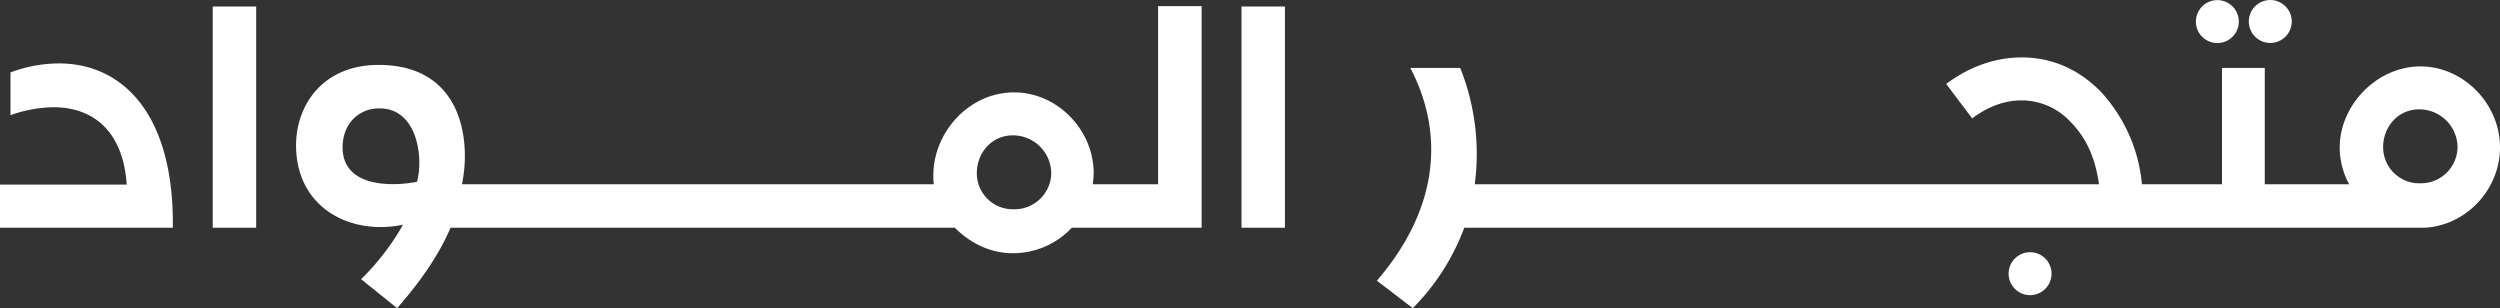 <svg xmlns="http://www.w3.org/2000/svg" viewBox="0 0 818.38 100.88"><rect x="0" y="0" width="818.38" height="100.88" fill="#333333" stroke="none"/><defs><style>.cls-1{fill:#fff;}</style></defs><g id="Layer_2" data-name="Layer 2"><g id="Layer_1-2" data-name="Layer 1"><g id="Layer_2-2" data-name="Layer 2"><g id="Layer_1-2-2" data-name="Layer 1-2"><rect class="cls-1" x="69.64" y="2.13" width="14.22" height="72.42"/><circle class="cls-1" cx="725.85" cy="7.06" r="7.03" transform="translate(17.79 166.93) rotate(-13.28)"/><circle class="cls-1" cx="743.18" cy="7.03" r="7.03" transform="translate(212.7 527.57) rotate(-45)"/><path class="cls-1" d="M19.29,20.76A45.49,45.49,0,0,0,3.43,23.71v14A43.52,43.52,0,0,1,17.49,35.1c12.26,0,22.73,7,24,25.34H0V74.55H56.57C57.06,37.27,40.05,20.76,19.29,20.76Z"/><path class="cls-1" d="M379.11,60.33H357.7a29.17,29.17,0,0,0,.32-3.6c0-14.39-12.09-26.49-26-26.49-15,0-26.49,13.25-26.49,27.14a17.18,17.18,0,0,0,.17,2.95H151.22c2.94-13.74.49-39.08-27.3-39.08-18.31,0-27,13.24-27,26.32,0,20.28,17.5,29.59,35,26A79.77,79.77,0,0,1,118.2,91.39l11.8,9.48c8.5-9.65,14.06-18.31,17.49-26.32H312.57c5.07,5.07,11.61,8.34,19,8.34a26.39,26.39,0,0,0,19.29-8.34h42.5V2H379.11Zm-242.6-.82c-8.34,1.63-24.36,1.8-24.36-11.28,0-7.36,4.9-12.75,12.09-12.75,12.59,0,14.39,16.52,12.27,24Zm195.19,9a11.78,11.78,0,0,1-11.93-11.63v-.3c0-6.38,4.74-12.27,11.77-12.27a12.54,12.54,0,0,1,12.59,12.27A12,12,0,0,1,332.06,68.5h-.36Z"/><circle class="cls-1" cx="664.55" cy="89.59" r="7.03"/><path class="cls-1" d="M792.39,21.74c-14.39,0-26.48,12.75-26.48,26.49a25.21,25.21,0,0,0,3.1,12.1H741.38V22.23h-14v38.1H701.17a51.48,51.48,0,0,0-13.73-30.58c-7.69-7.68-16.51-10.95-25.67-10.95-8.5,0-17,2.94-24.68,8.67l8.5,11.28c5.06-3.76,10.46-5.89,16.18-5.89a21.85,21.85,0,0,1,15.86,6.87c5.72,5.72,8.34,12.58,9.48,20.6H482.76A75.79,75.79,0,0,0,478,22.23H461.67c11.77,22.56,8.5,47.09-10.95,69.65l11.77,9a74.16,74.16,0,0,0,16.84-26.32H792.55c13.9,0,25.83-11.94,25.83-26.32S806.29,21.74,792.39,21.74ZM792.06,60a11.8,11.8,0,0,1-11.93-11.65v-.29c0-6.37,4.74-12.26,11.77-12.26a12.53,12.53,0,0,1,12.59,12.26,12,12,0,0,1-12,11.94Z"/><rect class="cls-1" x="406.41" y="2.13" width="14.22" height="72.42"/></g></g></g></g></svg>